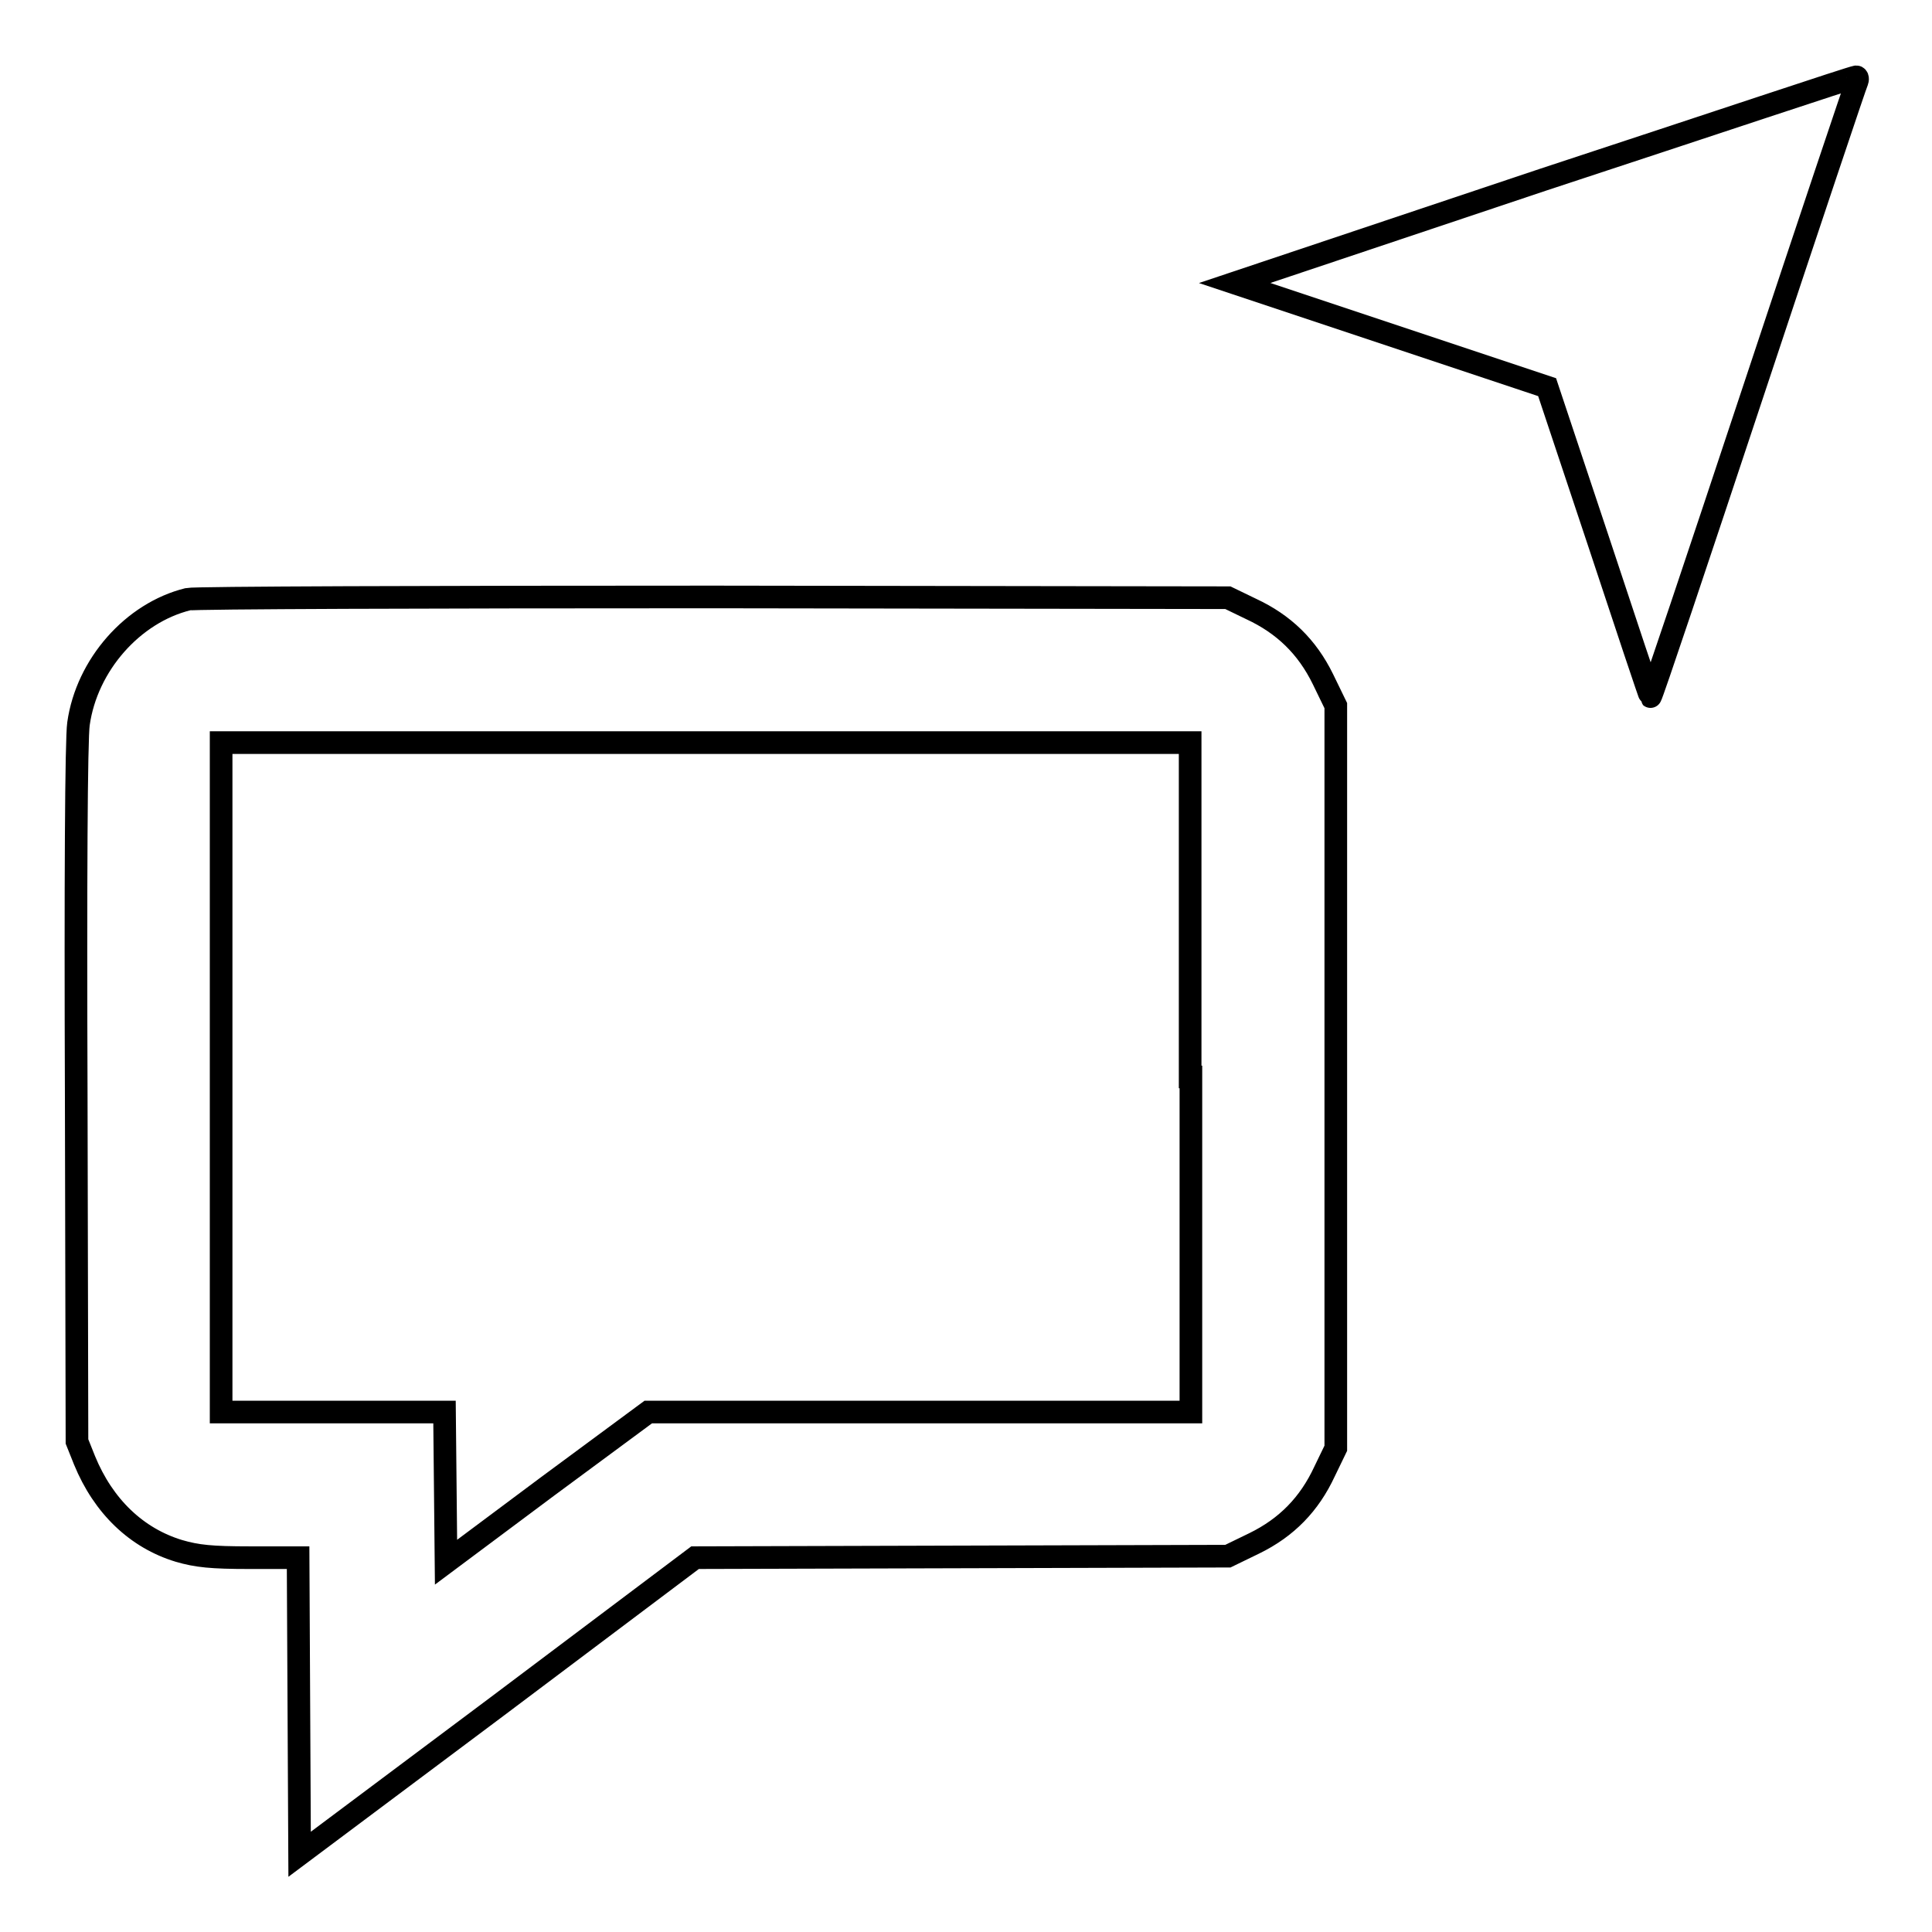 <?xml version="1.0" encoding="utf-8"?>
<!-- Svg Vector Icons : http://www.onlinewebfonts.com/icon -->
<!DOCTYPE svg PUBLIC "-//W3C//DTD SVG 1.1//EN" "http://www.w3.org/Graphics/SVG/1.1/DTD/svg11.dtd">
<svg version="1.1" xmlns="http://www.w3.org/2000/svg" xmlns:xlink="http://www.w3.org/1999/xlink" x="0px" y="0px" viewBox="0 0 256 256" enable-background="new 0 0 256 256" xml:space="preserve">
<g><g><g><path stroke-width="3" fill-opacity="0" stroke="#000000"  d="M204.5,23.8l-40.9,13.7l20.7,6.9l20.7,6.9l6.8,20.4c3.7,11.2,6.8,20.5,6.9,20.6c0.1,0.1,6.2-18.1,13.6-40.4c7.4-22.3,13.6-40.8,13.8-41.2c0.1-0.3,0-0.6-0.2-0.5C245.5,10.2,227,16.4,204.5,23.8z"/><path stroke-width="3" fill-opacity="0" stroke="#000000"  d="M24.9,79.4c-7.3,1.8-13.4,8.7-14.5,16.5c-0.3,2-0.4,21.2-0.3,49.2l0.1,45.9l1,2.5c2.5,6.1,6.9,10.3,12.5,12c2.4,0.7,4.3,0.9,9.4,0.9h6.4l0.1,19.7l0.1,19.6l26.2-19.6l26.2-19.7l35.3-0.1l35.3-0.1l3.5-1.7c4.3-2.1,7.3-5.2,9.3-9.5l1.5-3.1v-49.3V93.5l-1.7-3.5c-2.1-4.3-5.2-7.3-9.5-9.3l-3.1-1.5l-68.2-0.1C57,79.1,25.7,79.2,24.9,79.4z M157.8,142.7v44.4h-36H85.9L72.5,197L59.1,207L59,197l-0.1-9.9H44.1H29.3v-44.4V98.4h64.2h64.2V142.7z"/></g></g></g>
</svg>